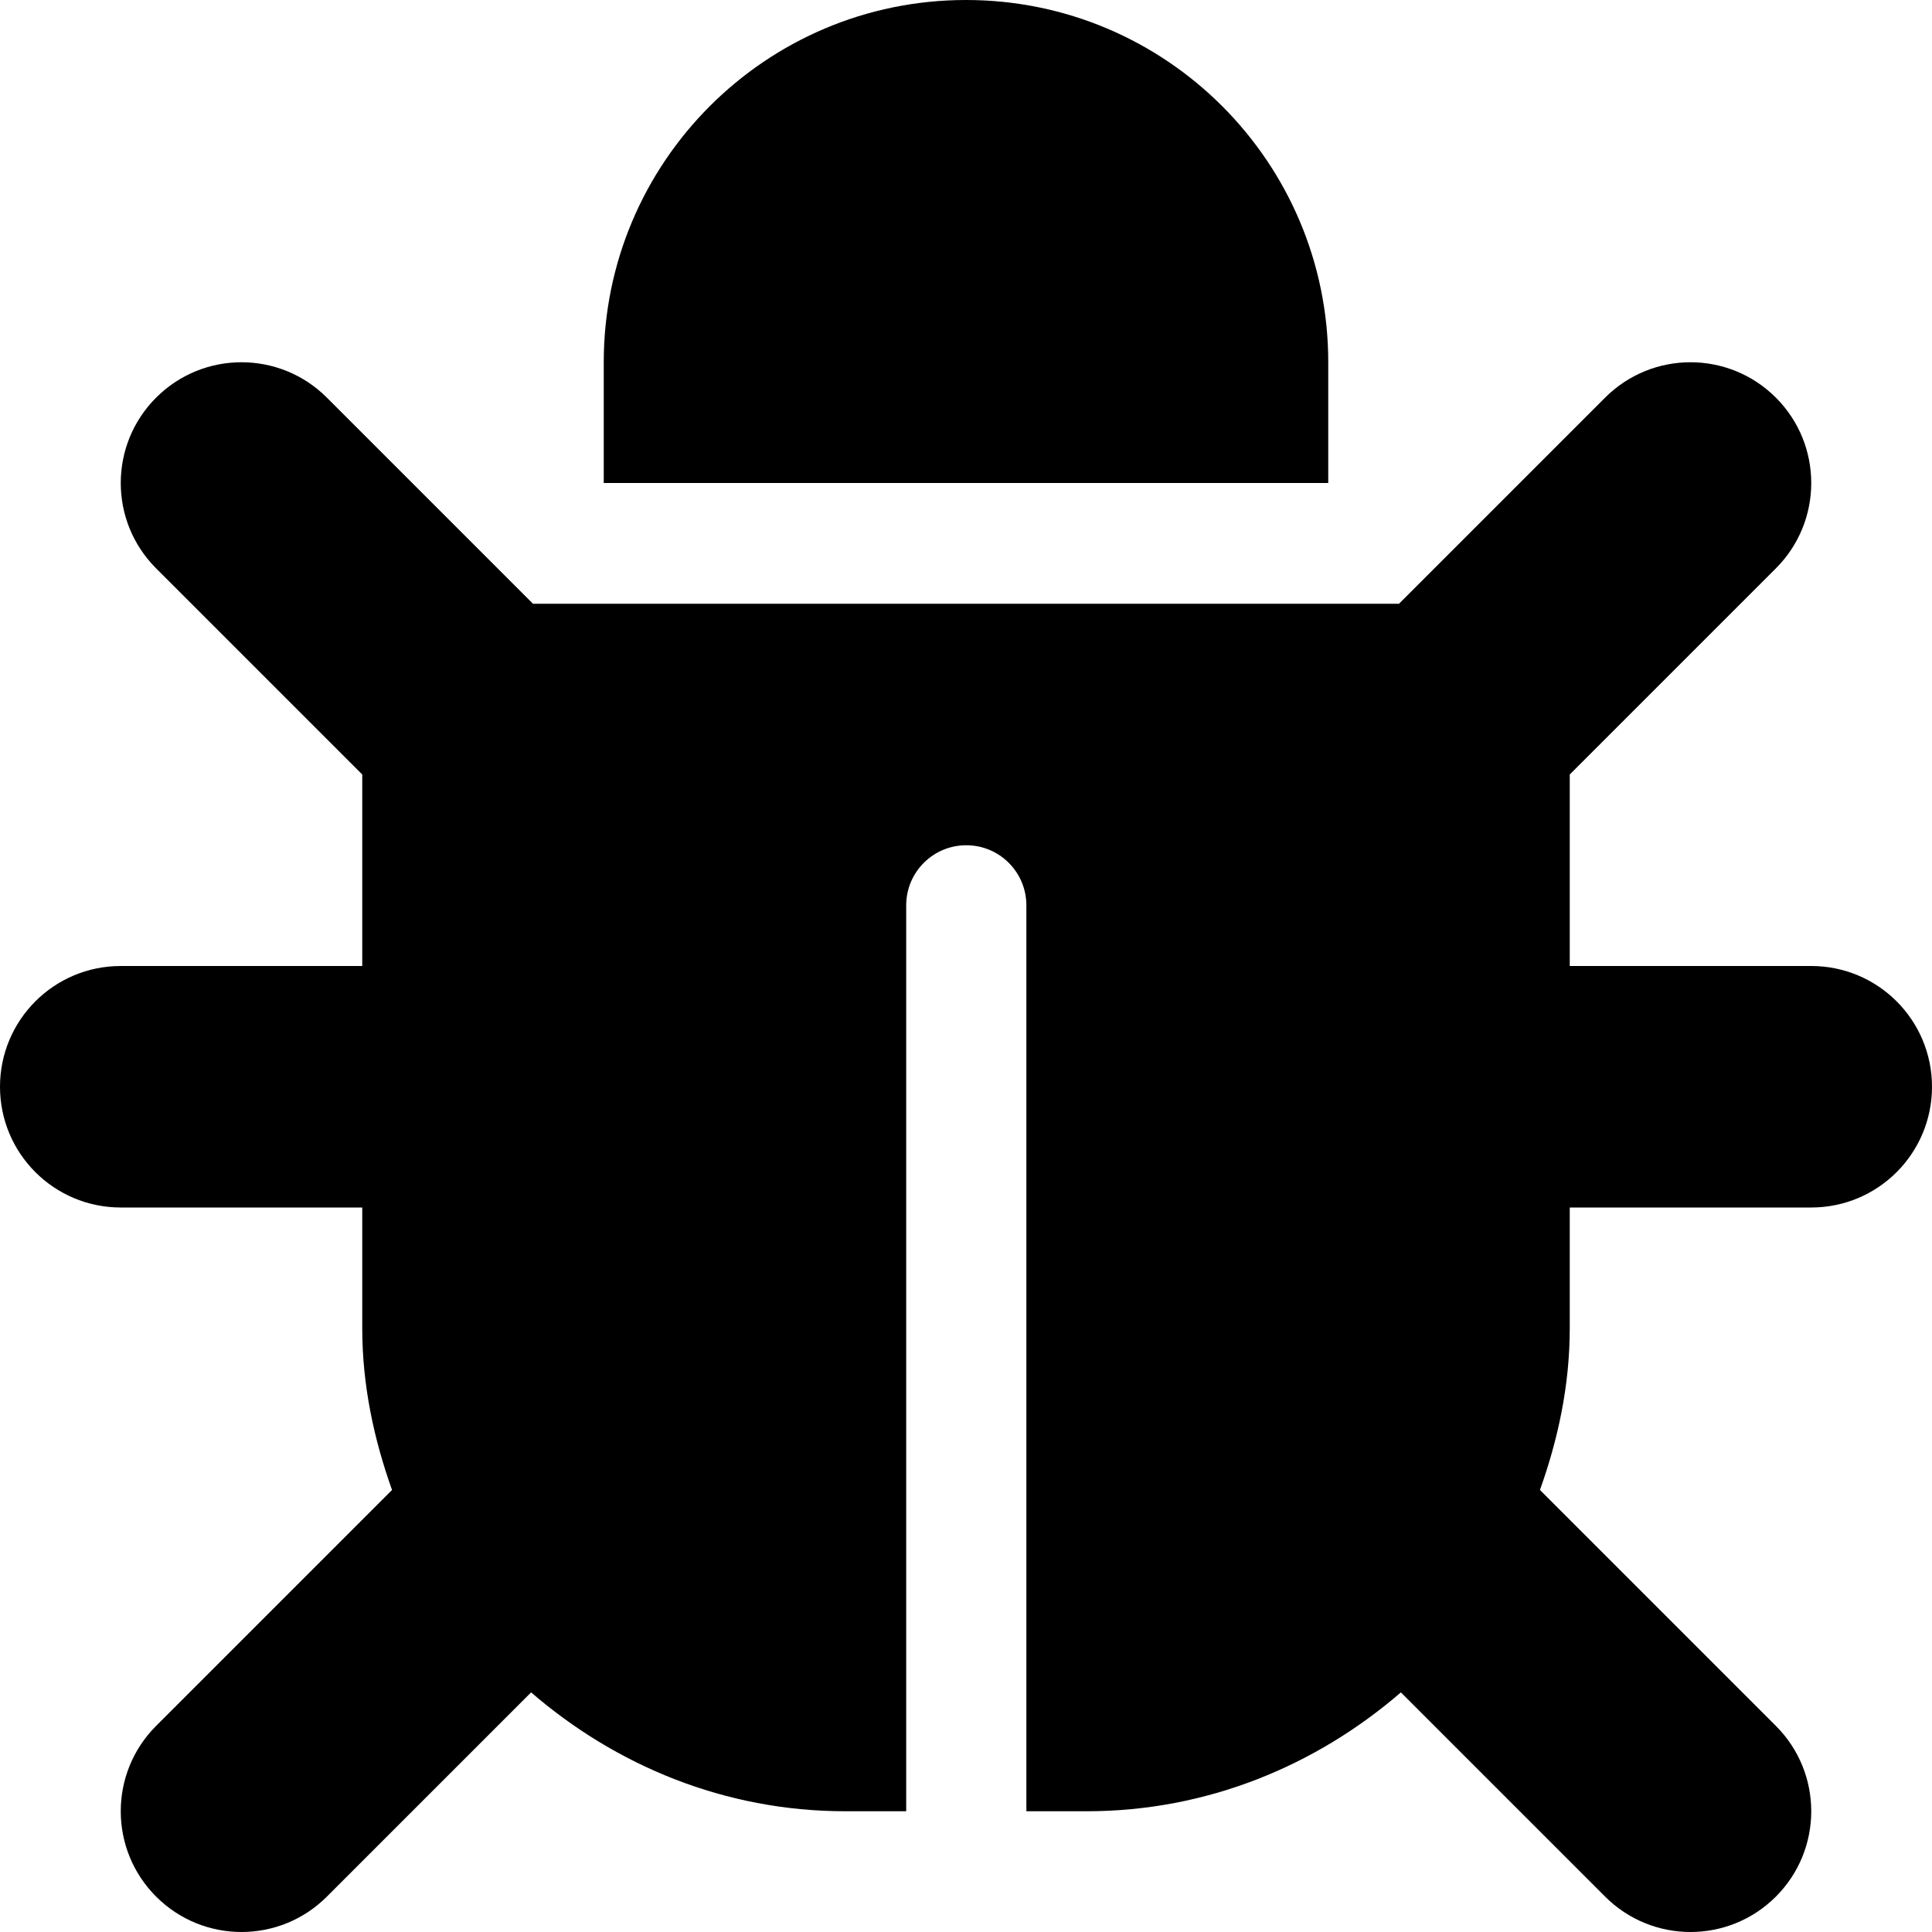 <svg xmlns="http://www.w3.org/2000/svg" viewBox="0 0 512 512"><!-- Font Awesome Pro 6.0.0-alpha2 by @fontawesome - https://fontawesome.com License - https://fontawesome.com/license (Commercial License) --><path d="M480 256H416V205.25L470.625 150.625C483.125 138.125 483.125 117.875 470.625 105.375S437.875 92.875 425.375 105.375L370.75 160H141.25L86.625 105.375C74.125 92.875 53.875 92.875 41.375 105.375S28.875 138.125 41.375 150.625L96 205.25V256H32C14.312 256 0 270.328 0 288S14.312 320 32 320H96V352C96 367.109 99.088 381.396 103.895 394.855L41.375 457.375C28.875 469.875 28.875 490.125 41.375 502.625C47.625 508.875 55.812 512 64 512S80.375 508.875 86.625 502.625L140.75 448.5C163.18 467.867 192.041 480 224 480H240.152V239.924C240.152 231.129 247.281 224 256.076 224S272 231.129 272 239.924V480H288C319.961 480 348.82 467.867 371.25 448.5L425.375 502.625C431.625 508.875 439.812 512 448 512S464.375 508.875 470.625 502.625C483.125 490.125 483.125 469.875 470.625 457.375L408.105 394.855C412.912 381.396 416 367.109 416 352V320H480C497.688 320 512 305.672 512 288S497.688 256 480 256ZM352 96C352 42.98 309.02 0 256 0S160 42.98 160 96V128H352V96Z"/></svg>